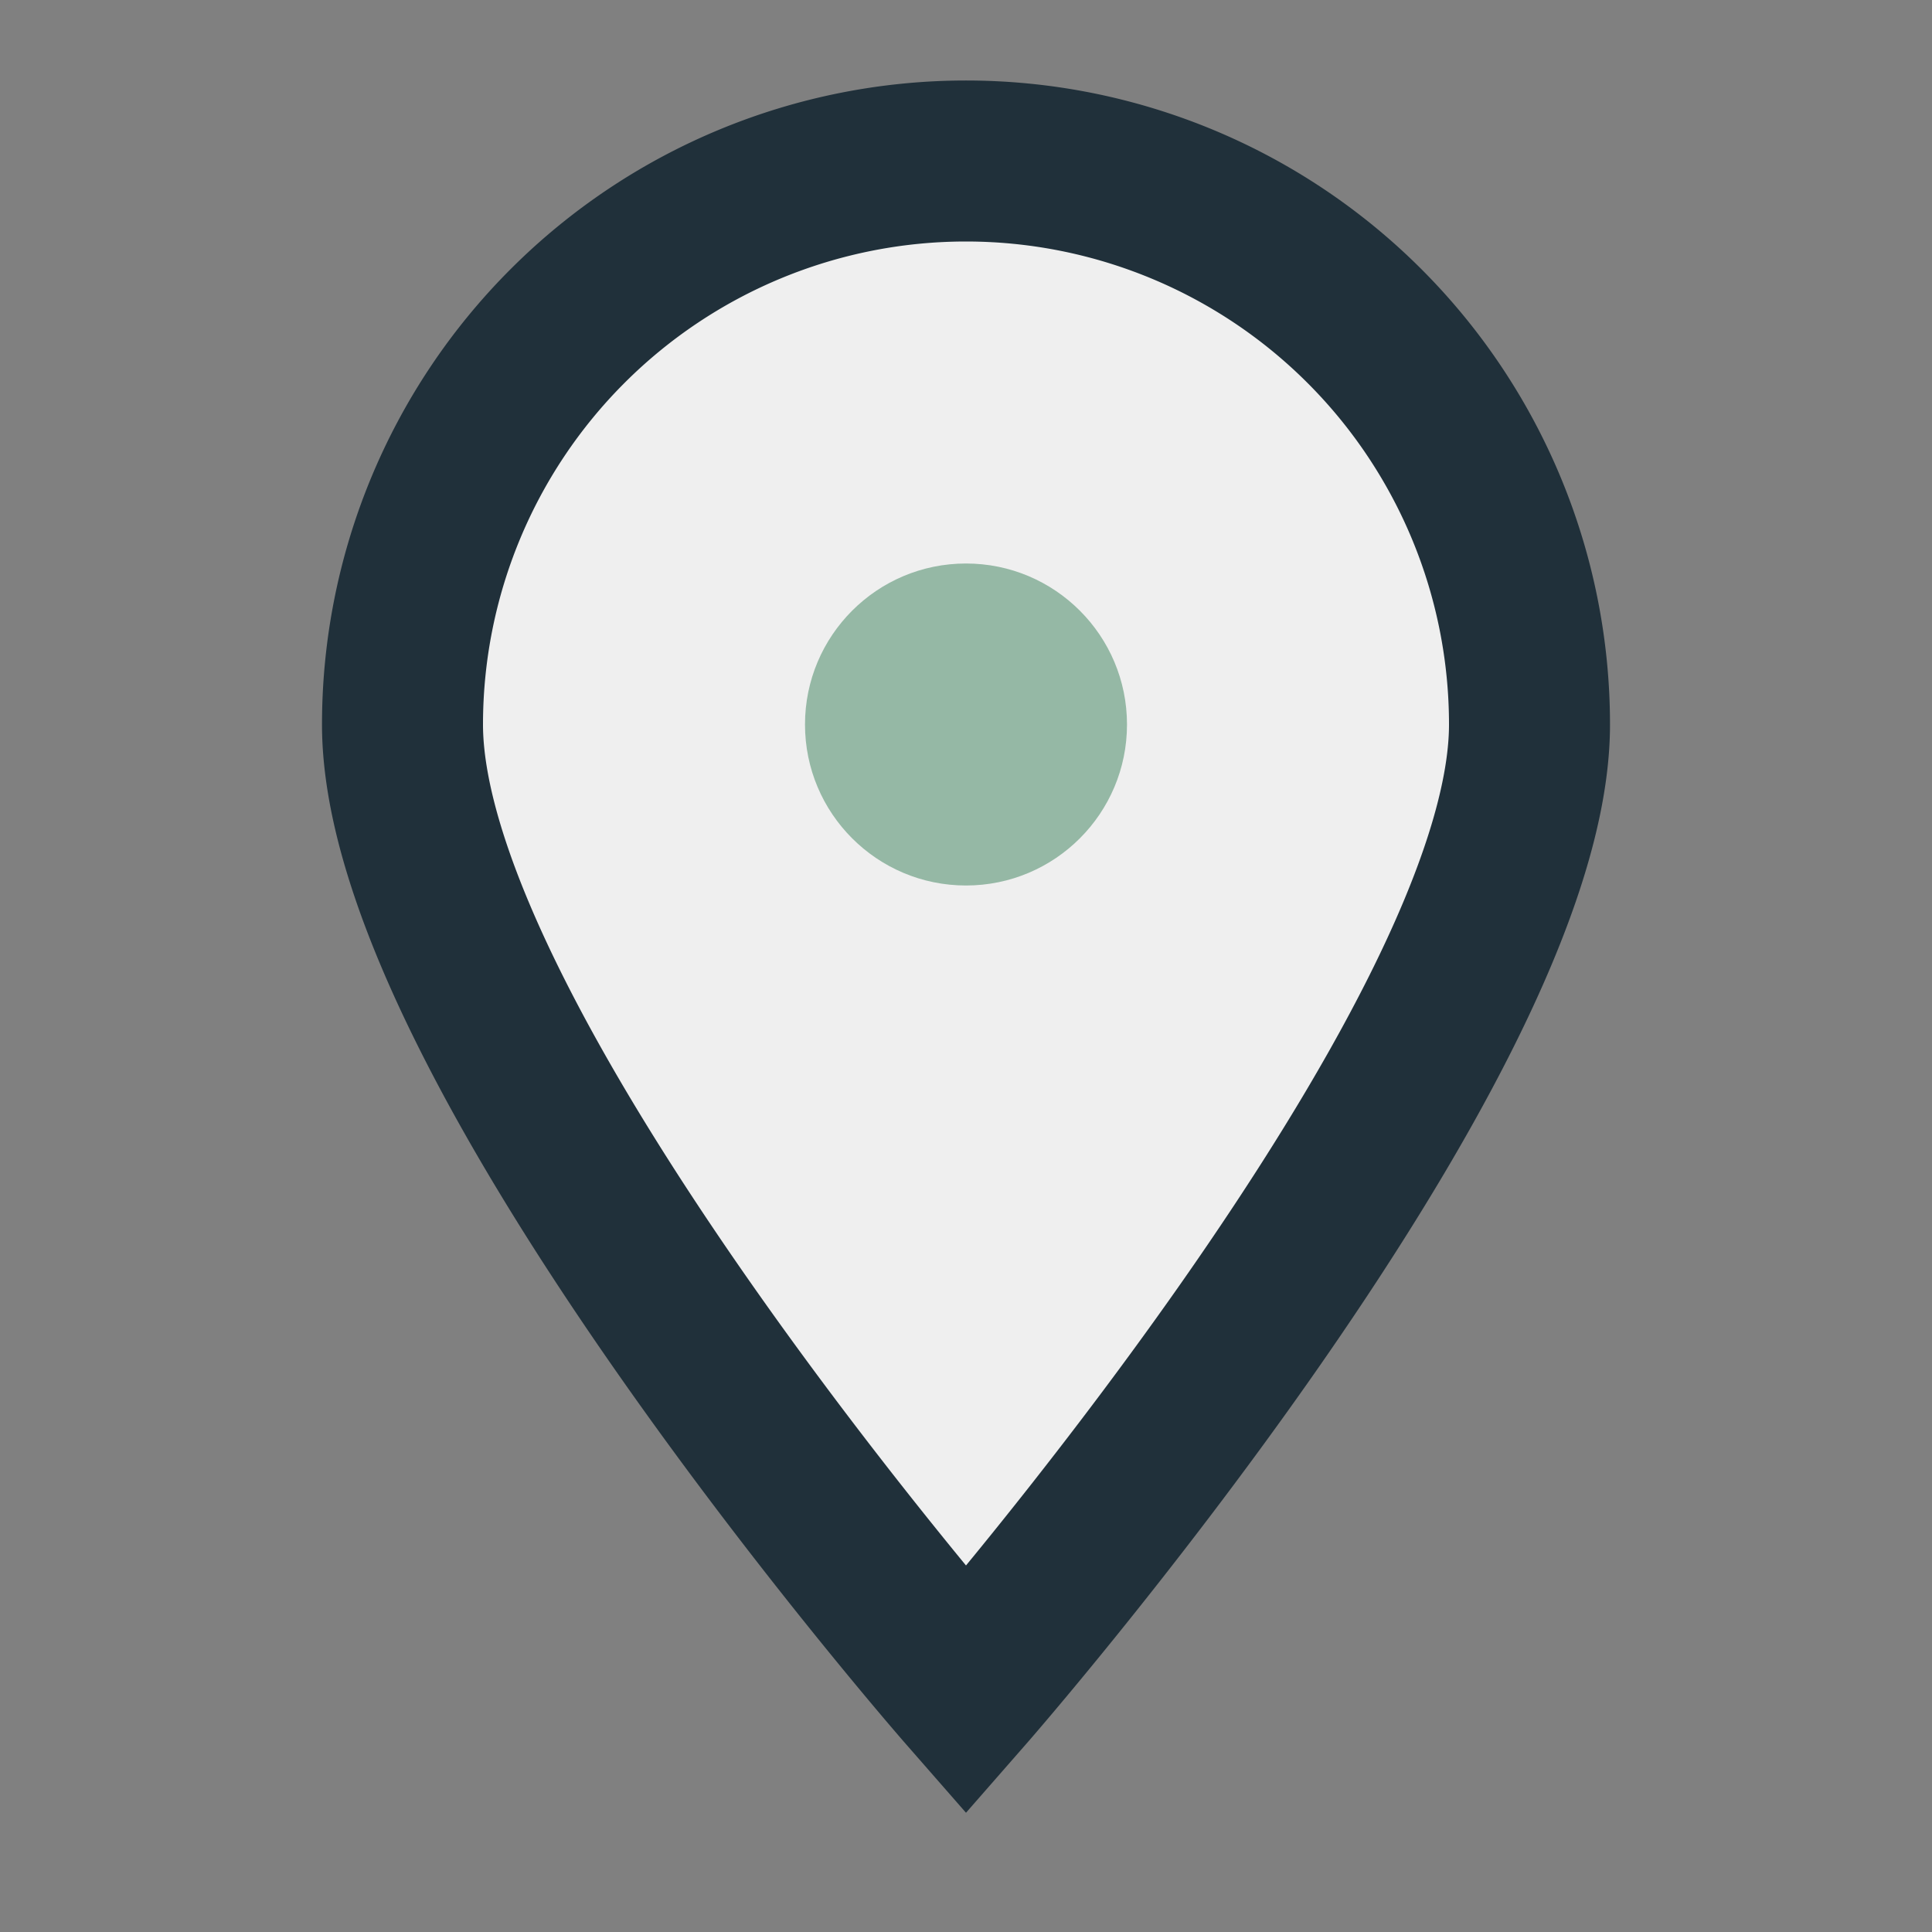 <?xml version="1.0" encoding="UTF-8"?>
<svg xmlns="http://www.w3.org/2000/svg" width="24" height="24" viewBox="0 0 24 24"><rect x="0" y="0" width="24" height="24" fill="#808080" stroke="none"/><path d="M12 21s7-8 7-12a7 7 0 1 0-14 0c0 4 7 12 7 12z" fill="#EFEFEF" stroke="#20303A" stroke-width="2"/><circle cx="12" cy="9" r="2" fill="#95B8A5"/></svg>